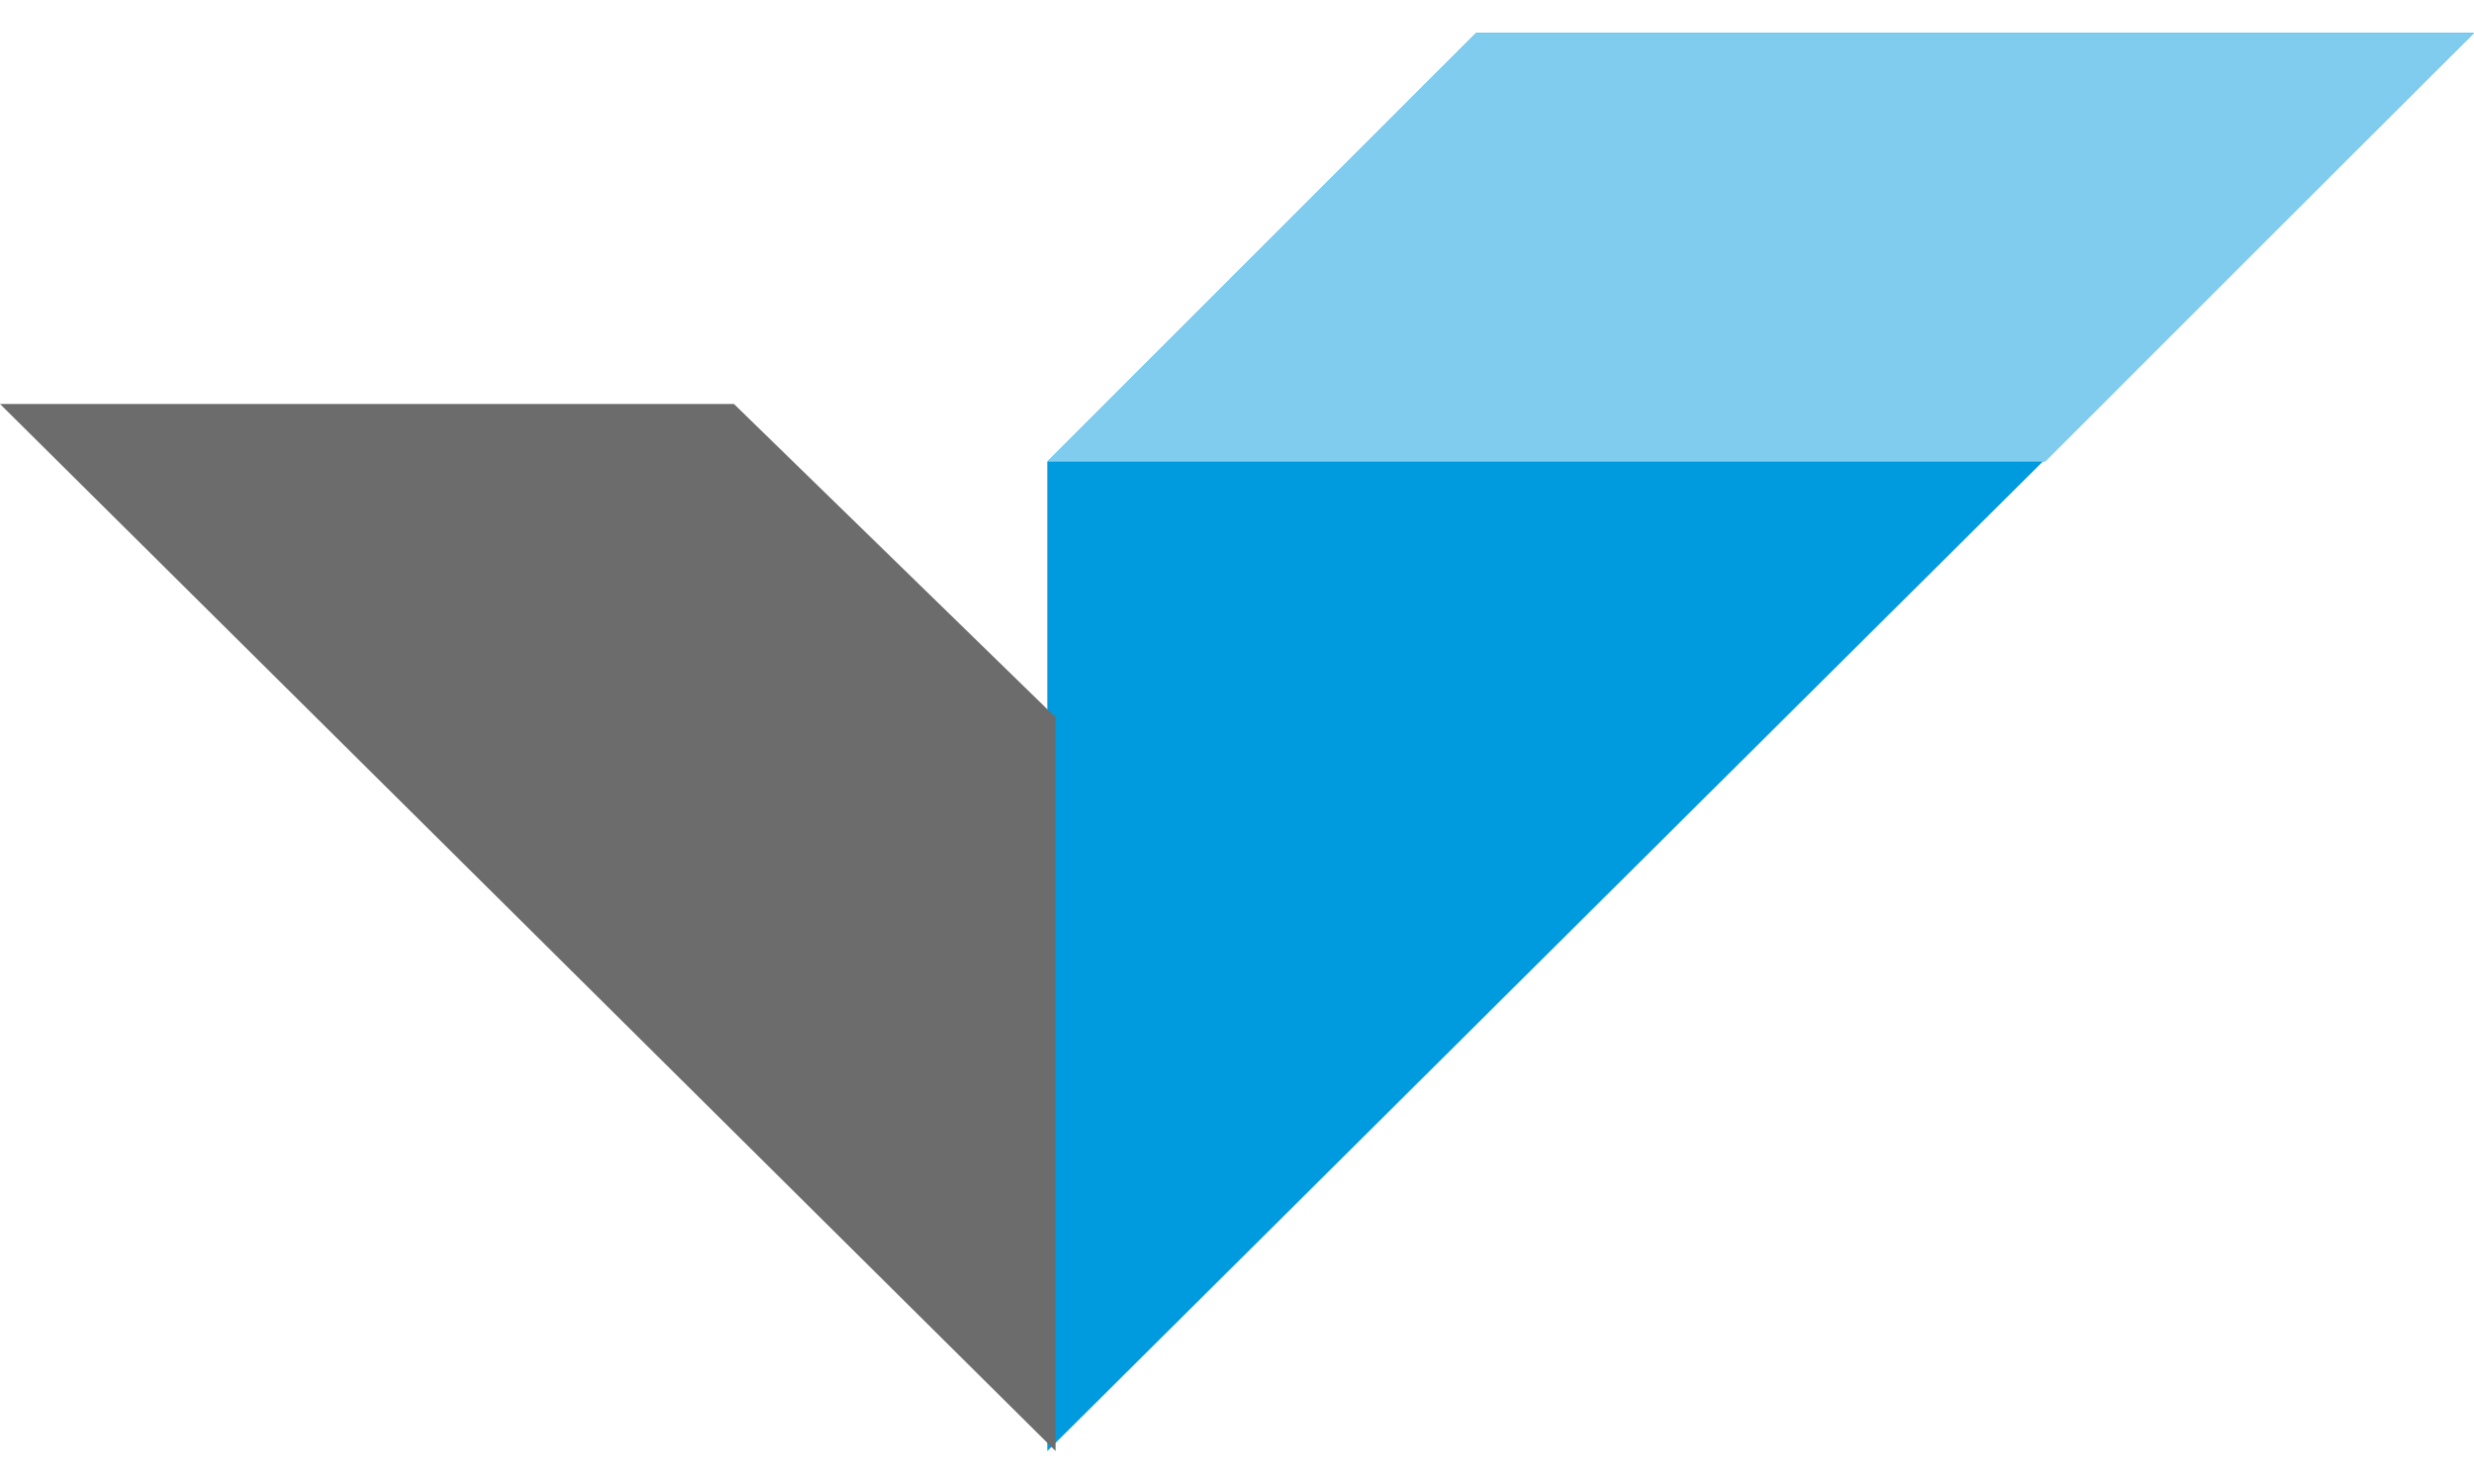 <?xml version="1.0" encoding="UTF-8"?>
<svg width="30px" height="18px" viewBox="0 0 30 18" version="1.1" xmlns="http://www.w3.org/2000/svg" xmlns:xlink="http://www.w3.org/1999/xlink">
    <!-- Generator: Sketch 63.1 (92452) - https://sketch.com -->
    <title>publicwebsite/logos/logo_small</title>
    <desc>Created with Sketch.</desc>
    <g id="PWS" stroke="none" stroke-width="1" fill="none" fill-rule="evenodd">
        <g id="PWS-1" transform="translate(-1076, -214)">
            <g id="logo/main_small_pws" transform="translate(1076, 208)">
                <g id="Vision_small-logo_30x30" transform="translate(0, 6)">
                    <polygon id="Path" fill="#009ADE" fill-rule="nonzero" points="12.7 5.6 17.9 0.4 30 0.4 12.7 17.6"></polygon>
                    <polygon id="Path" fill="#6C6C6C" fill-rule="nonzero" points="12.8 8.7 8.9 4.9 0 4.9 12.8 17.6"></polygon>
                    <polygon id="Path" fill="#7FCCEE" fill-rule="nonzero" points="17.9 0.4 12.7 5.6 24.8 5.6 30 0.4"></polygon>
                </g>
            </g>
        </g>
    </g>
</svg>